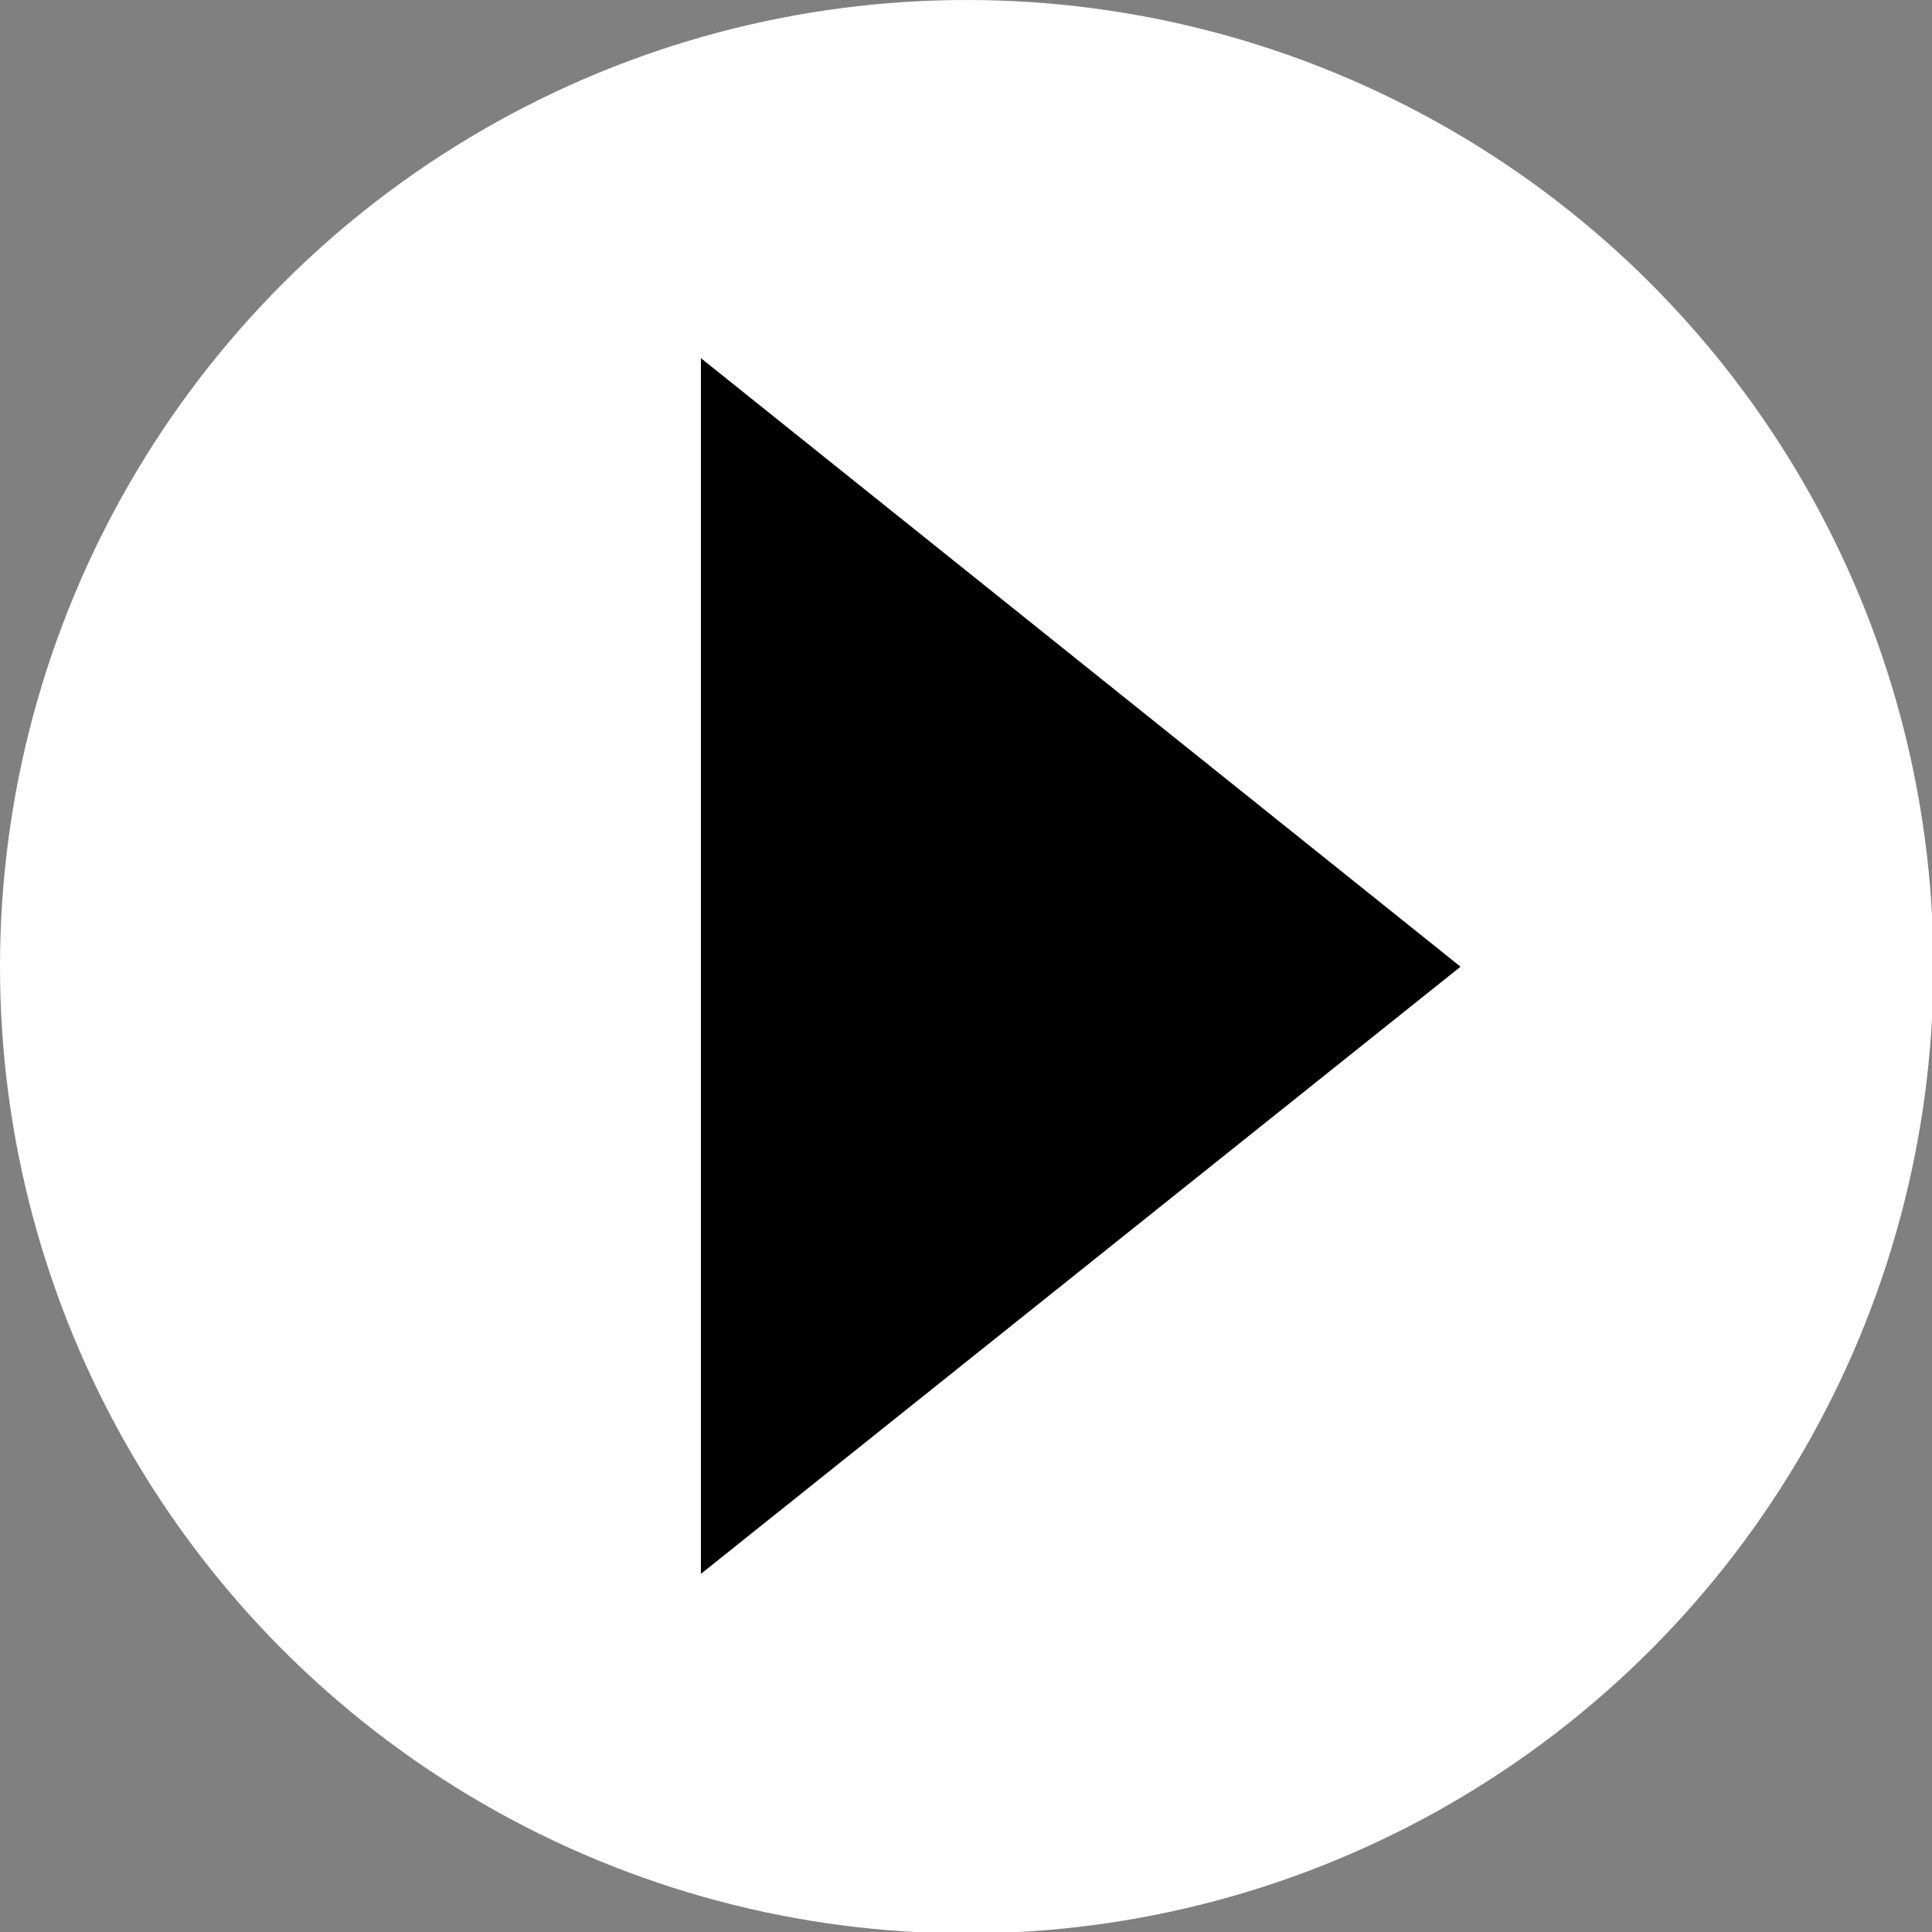 <?xml version="1.0" encoding="UTF-8"?>
<svg id="_レイヤー_2" data-name="レイヤー 2" xmlns="http://www.w3.org/2000/svg" viewBox="0 0 13.81 13.81">
  <rect x="0" y="0" width="13.81" height="13.81" fill="#808080" stroke="none"/>
  <defs>
    <style>
      .cls-1 {
        fill: #fff;
      }
    </style>
  </defs>
  <g id="Con5">
    <g>
      <circle class="cls-1" cx="6.91" cy="6.91" r="6.91"/>
      <polygon points="10.44 6.91 5.01 2.56 5.01 11.25 10.44 6.91"/>
    </g>
  </g>
</svg>